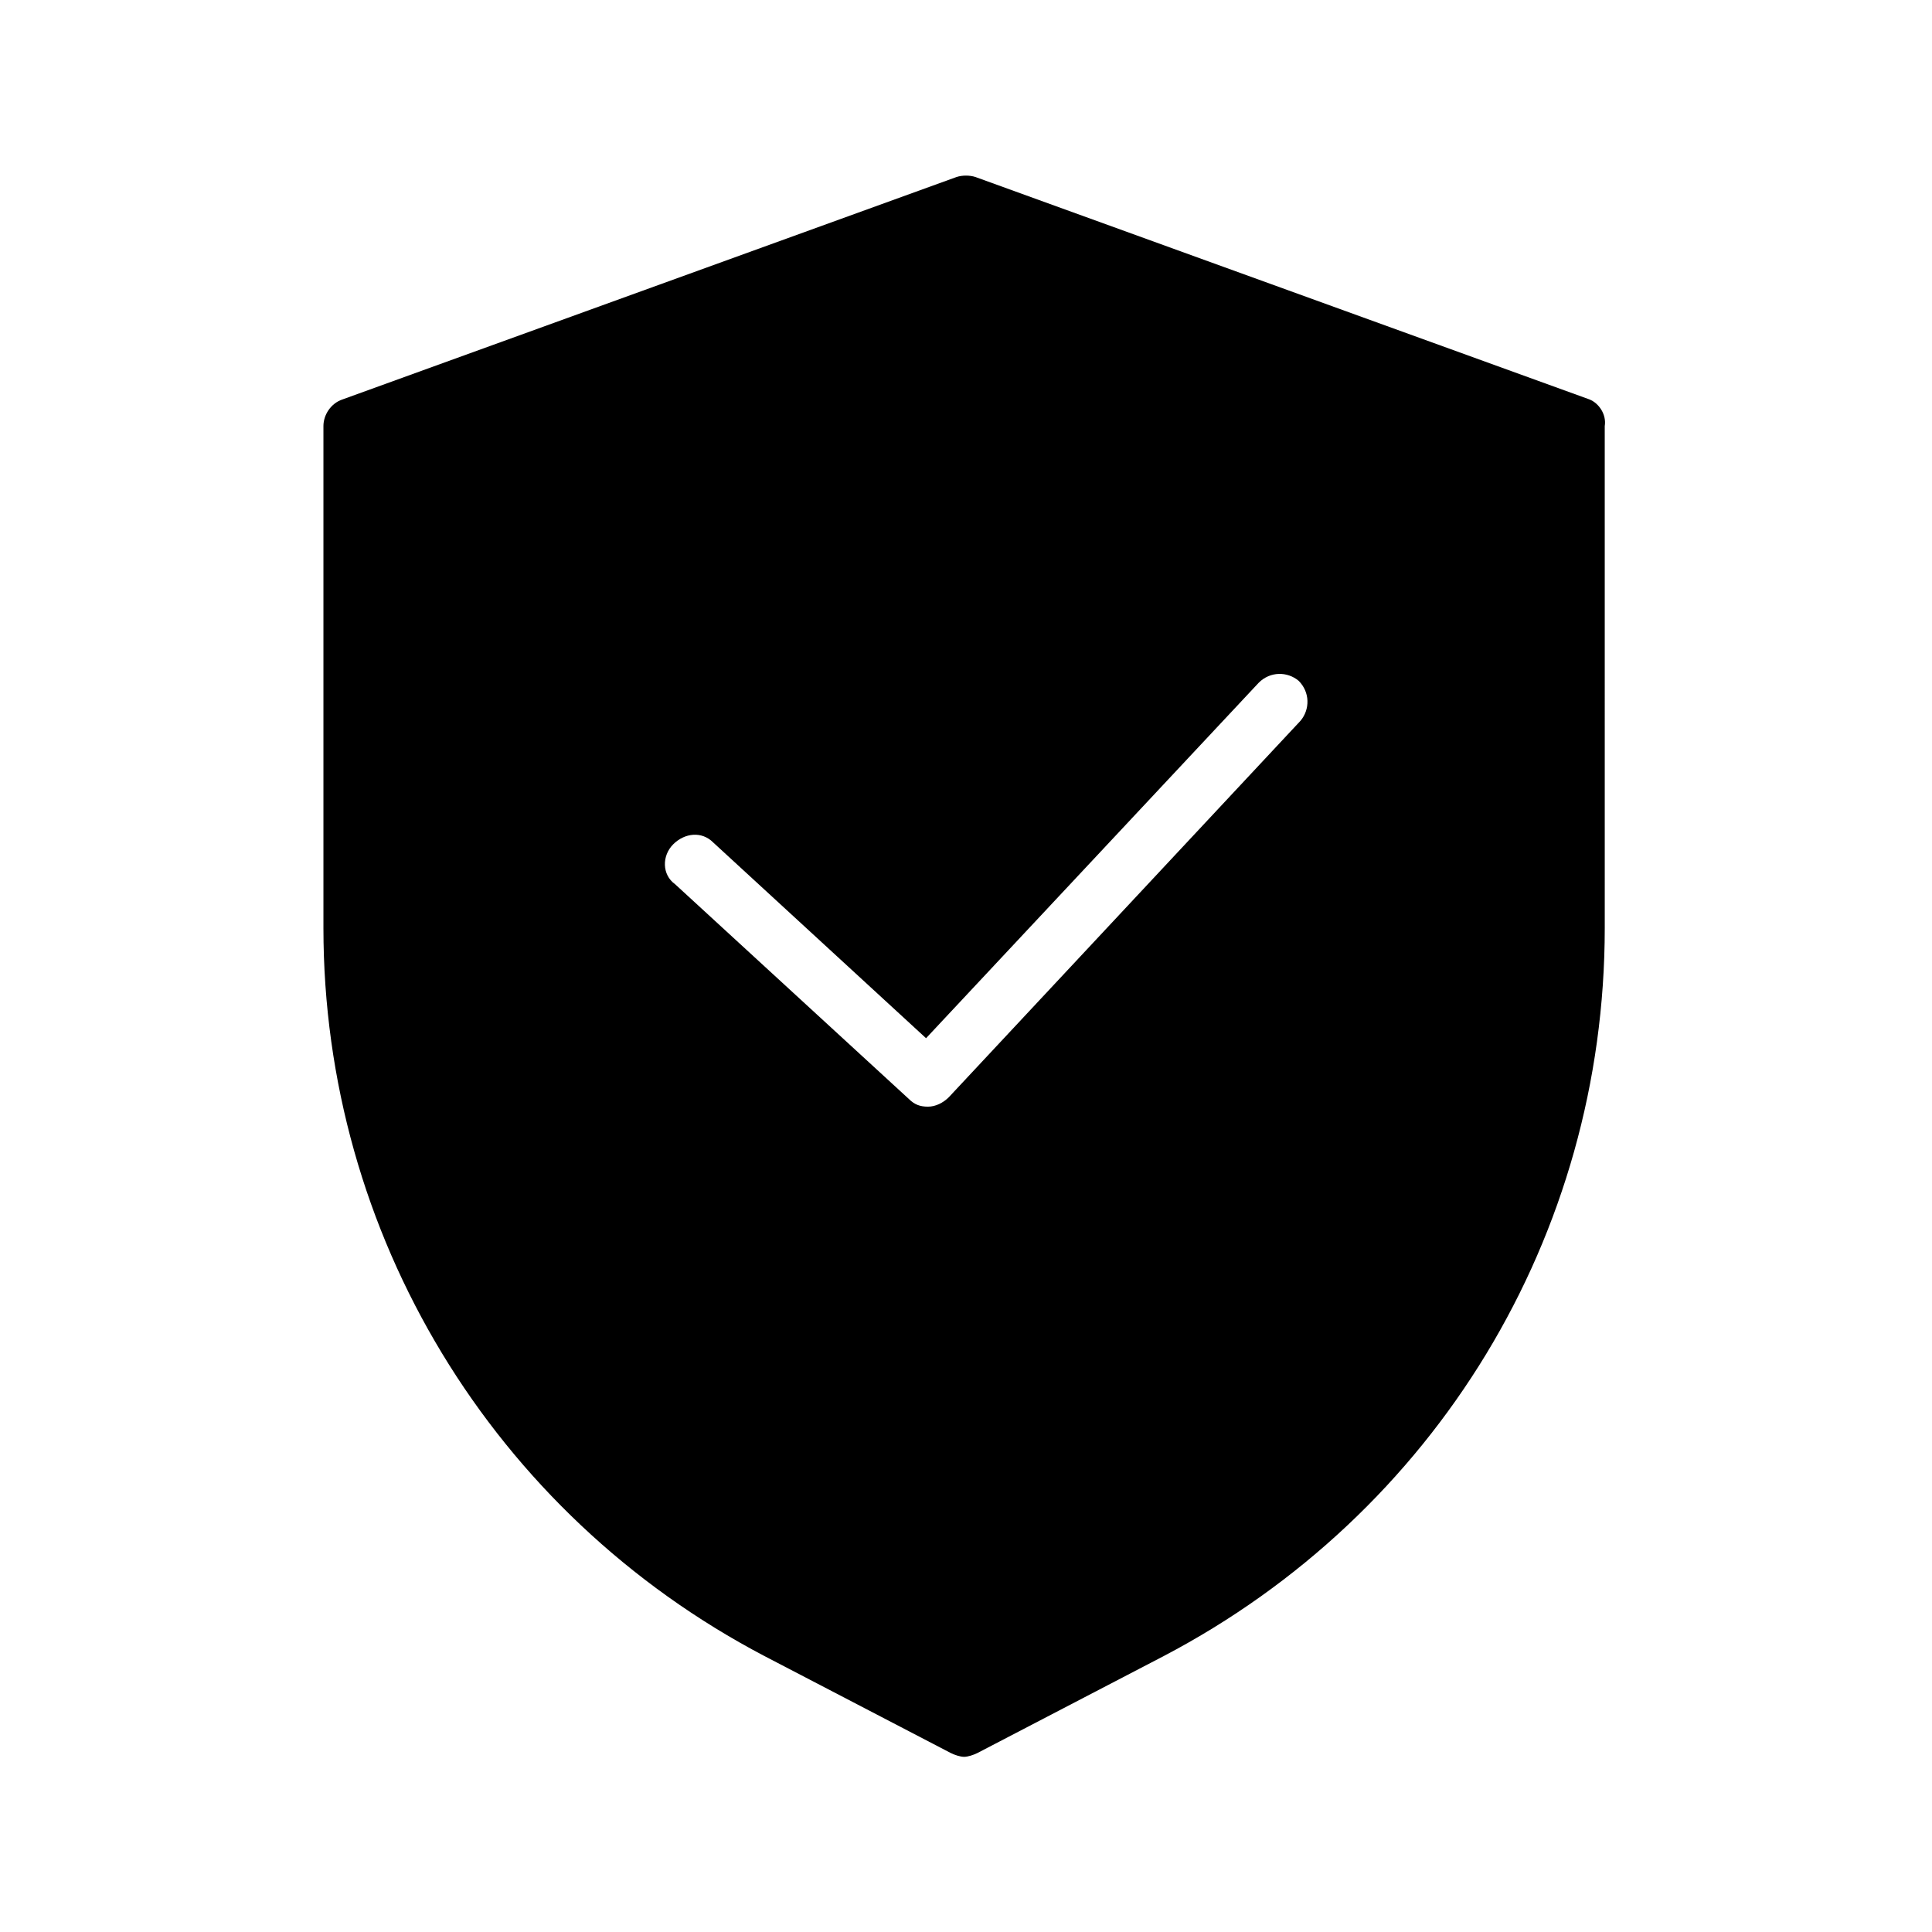 <?xml version="1.0" encoding="UTF-8"?>
<!-- The Best Svg Icon site in the world: iconSvg.co, Visit us! https://iconsvg.co -->
<svg fill="#000000" width="800px" height="800px" version="1.1" viewBox="144 144 512 512" xmlns="http://www.w3.org/2000/svg">
 <path d="m565.25 249.86-162.73-58.945c-1.512-0.504-3.527-0.504-5.039 0l-162.73 58.945c-3.023 1.008-5.039 4.031-5.039 7.055v133c0 81.113 44.84 155.17 116.88 192.96l49.375 25.695c1.008 0.504 2.519 1.008 3.527 1.008 1.008 0 2.519-0.504 3.527-1.008l49.375-25.695c72.043-37.785 116.88-111.34 116.88-192.96l-0.004-133c0.504-3.023-1.512-6.047-4.031-7.055zm-242.84 117.89c3.023-3.023 7.559-3.527 10.578-0.504l56.426 51.891 88.168-94.211c3.023-3.023 7.559-3.023 10.578-0.504 3.023 3.023 3.023 7.559 0.504 10.578l-93.199 99.758c-1.512 1.512-3.527 2.519-5.543 2.519s-3.527-0.504-5.039-2.016l-61.969-56.93c-3.523-2.519-3.523-7.559-0.504-10.582z"/>
</svg>